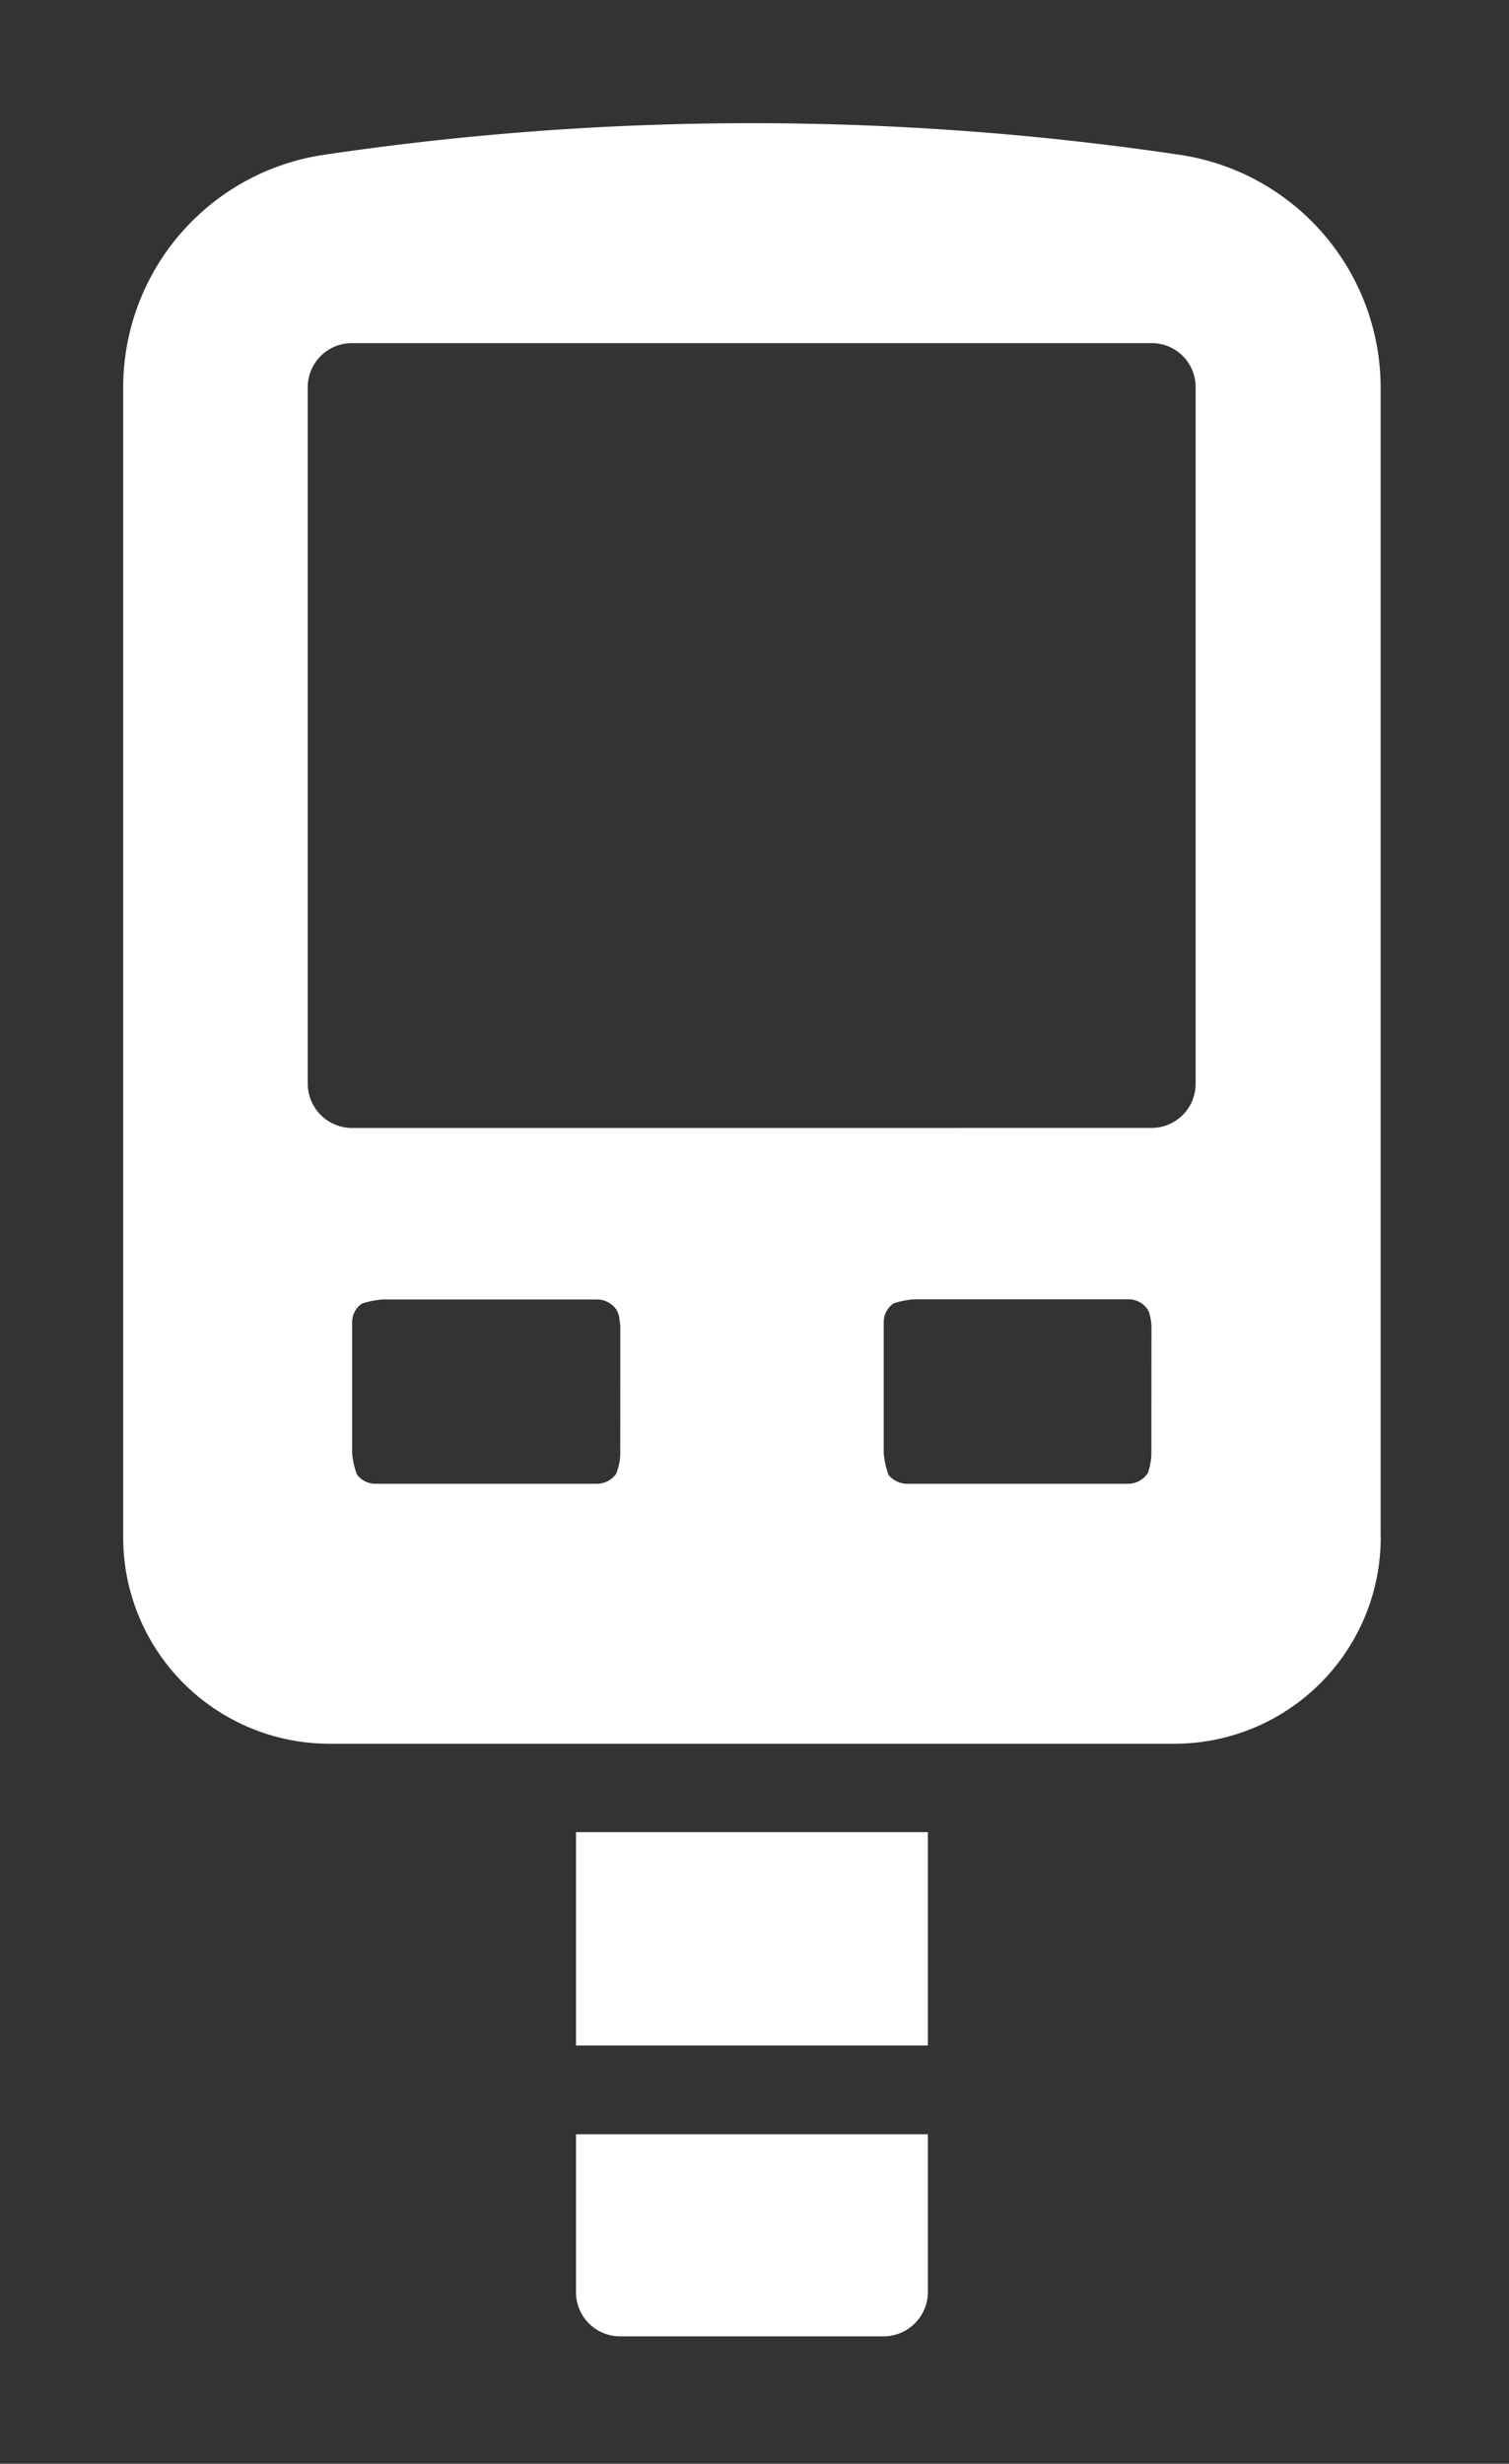 <svg xmlns="http://www.w3.org/2000/svg" xmlns:xlink="http://www.w3.org/1999/xlink" width="49" height="80" viewBox="0 0 49 80">
  <rect x="0" y="0" width="49" height="80" fill="#333333" stroke="none"/>
  <defs>
    <clipPath id="clip-path">
      <rect id="Rectángulo_1169" data-name="Rectángulo 1169" width="49" height="80" transform="translate(5784 15664)" fill="#fff" stroke="#707070" stroke-width="1"/>
    </clipPath>
    <clipPath id="clip-path-2">
      <rect id="Rectángulo_1167" data-name="Rectángulo 1167" width="40.833" height="71.862" fill="none"/>
    </clipPath>
  </defs>
  <g id="ico-resource-04" transform="translate(-5784 -15664)" clip-path="url(#clip-path)">
    <g id="Grupo_2253" data-name="Grupo 2253" transform="translate(5788 15668)">
      <g id="Grupo_2253-2" data-name="Grupo 2253" clip-path="url(#clip-path-2)">
        <path id="Trazado_12773" data-name="Trazado 12773" d="M40.832,45.92V8.581a7.651,7.651,0,0,0-6.468-7.546,94.525,94.525,0,0,0-27.9,0A7.638,7.638,0,0,0,0,8.581V45.92a6.7,6.7,0,0,0,6.7,6.7H34.135a6.7,6.7,0,0,0,6.7-6.7ZM16.14,43.275a1.958,1.958,0,0,1-.115.532.053.053,0,0,1-.014.043.778.778,0,0,1-.632.33H8.192a.757.757,0,0,1-.6-.3,2.548,2.548,0,0,1-.158-.7v-4.24a.731.731,0,0,1,.33-.618,3.25,3.25,0,0,1,.661-.129h6.956a.778.778,0,0,1,.633.33.052.052,0,0,1,.014.029.675.675,0,0,1,.086.288,1.872,1.872,0,0,1,.029.216Zm17.247,0a2.414,2.414,0,0,1-.1.517v.014a.767.767,0,0,1-.646.374H25.454a.786.786,0,0,1-.6-.287,2.629,2.629,0,0,1-.158-.718v-4.24a.731.731,0,0,1,.33-.618,2.922,2.922,0,0,1,.661-.129h6.956a.739.739,0,0,1,.661.4,1.761,1.761,0,0,1,.086.46ZM7.43,32.626a1.441,1.441,0,0,1-1.437-1.437V8.58A1.432,1.432,0,0,1,7.43,7.142H33.387A1.424,1.424,0,0,1,34.824,8.58V31.188a1.432,1.432,0,0,1-1.437,1.437Z" transform="translate(0 0)" fill="#fff"/>
        <rect id="Rectángulo_1166" data-name="Rectángulo 1166" width="11.426" height="6.927" transform="translate(14.704 55.491)" fill="#fff"/>
        <path id="Trazado_12774" data-name="Trazado 12774" d="M81.72,368.043a1.432,1.432,0,0,0,1.437,1.437h8.552a1.441,1.441,0,0,0,1.437-1.437v-5.124H81.72Z" transform="translate(-67.016 -297.618)" fill="#fff"/>
      </g>
    </g>
  </g>
</svg>
